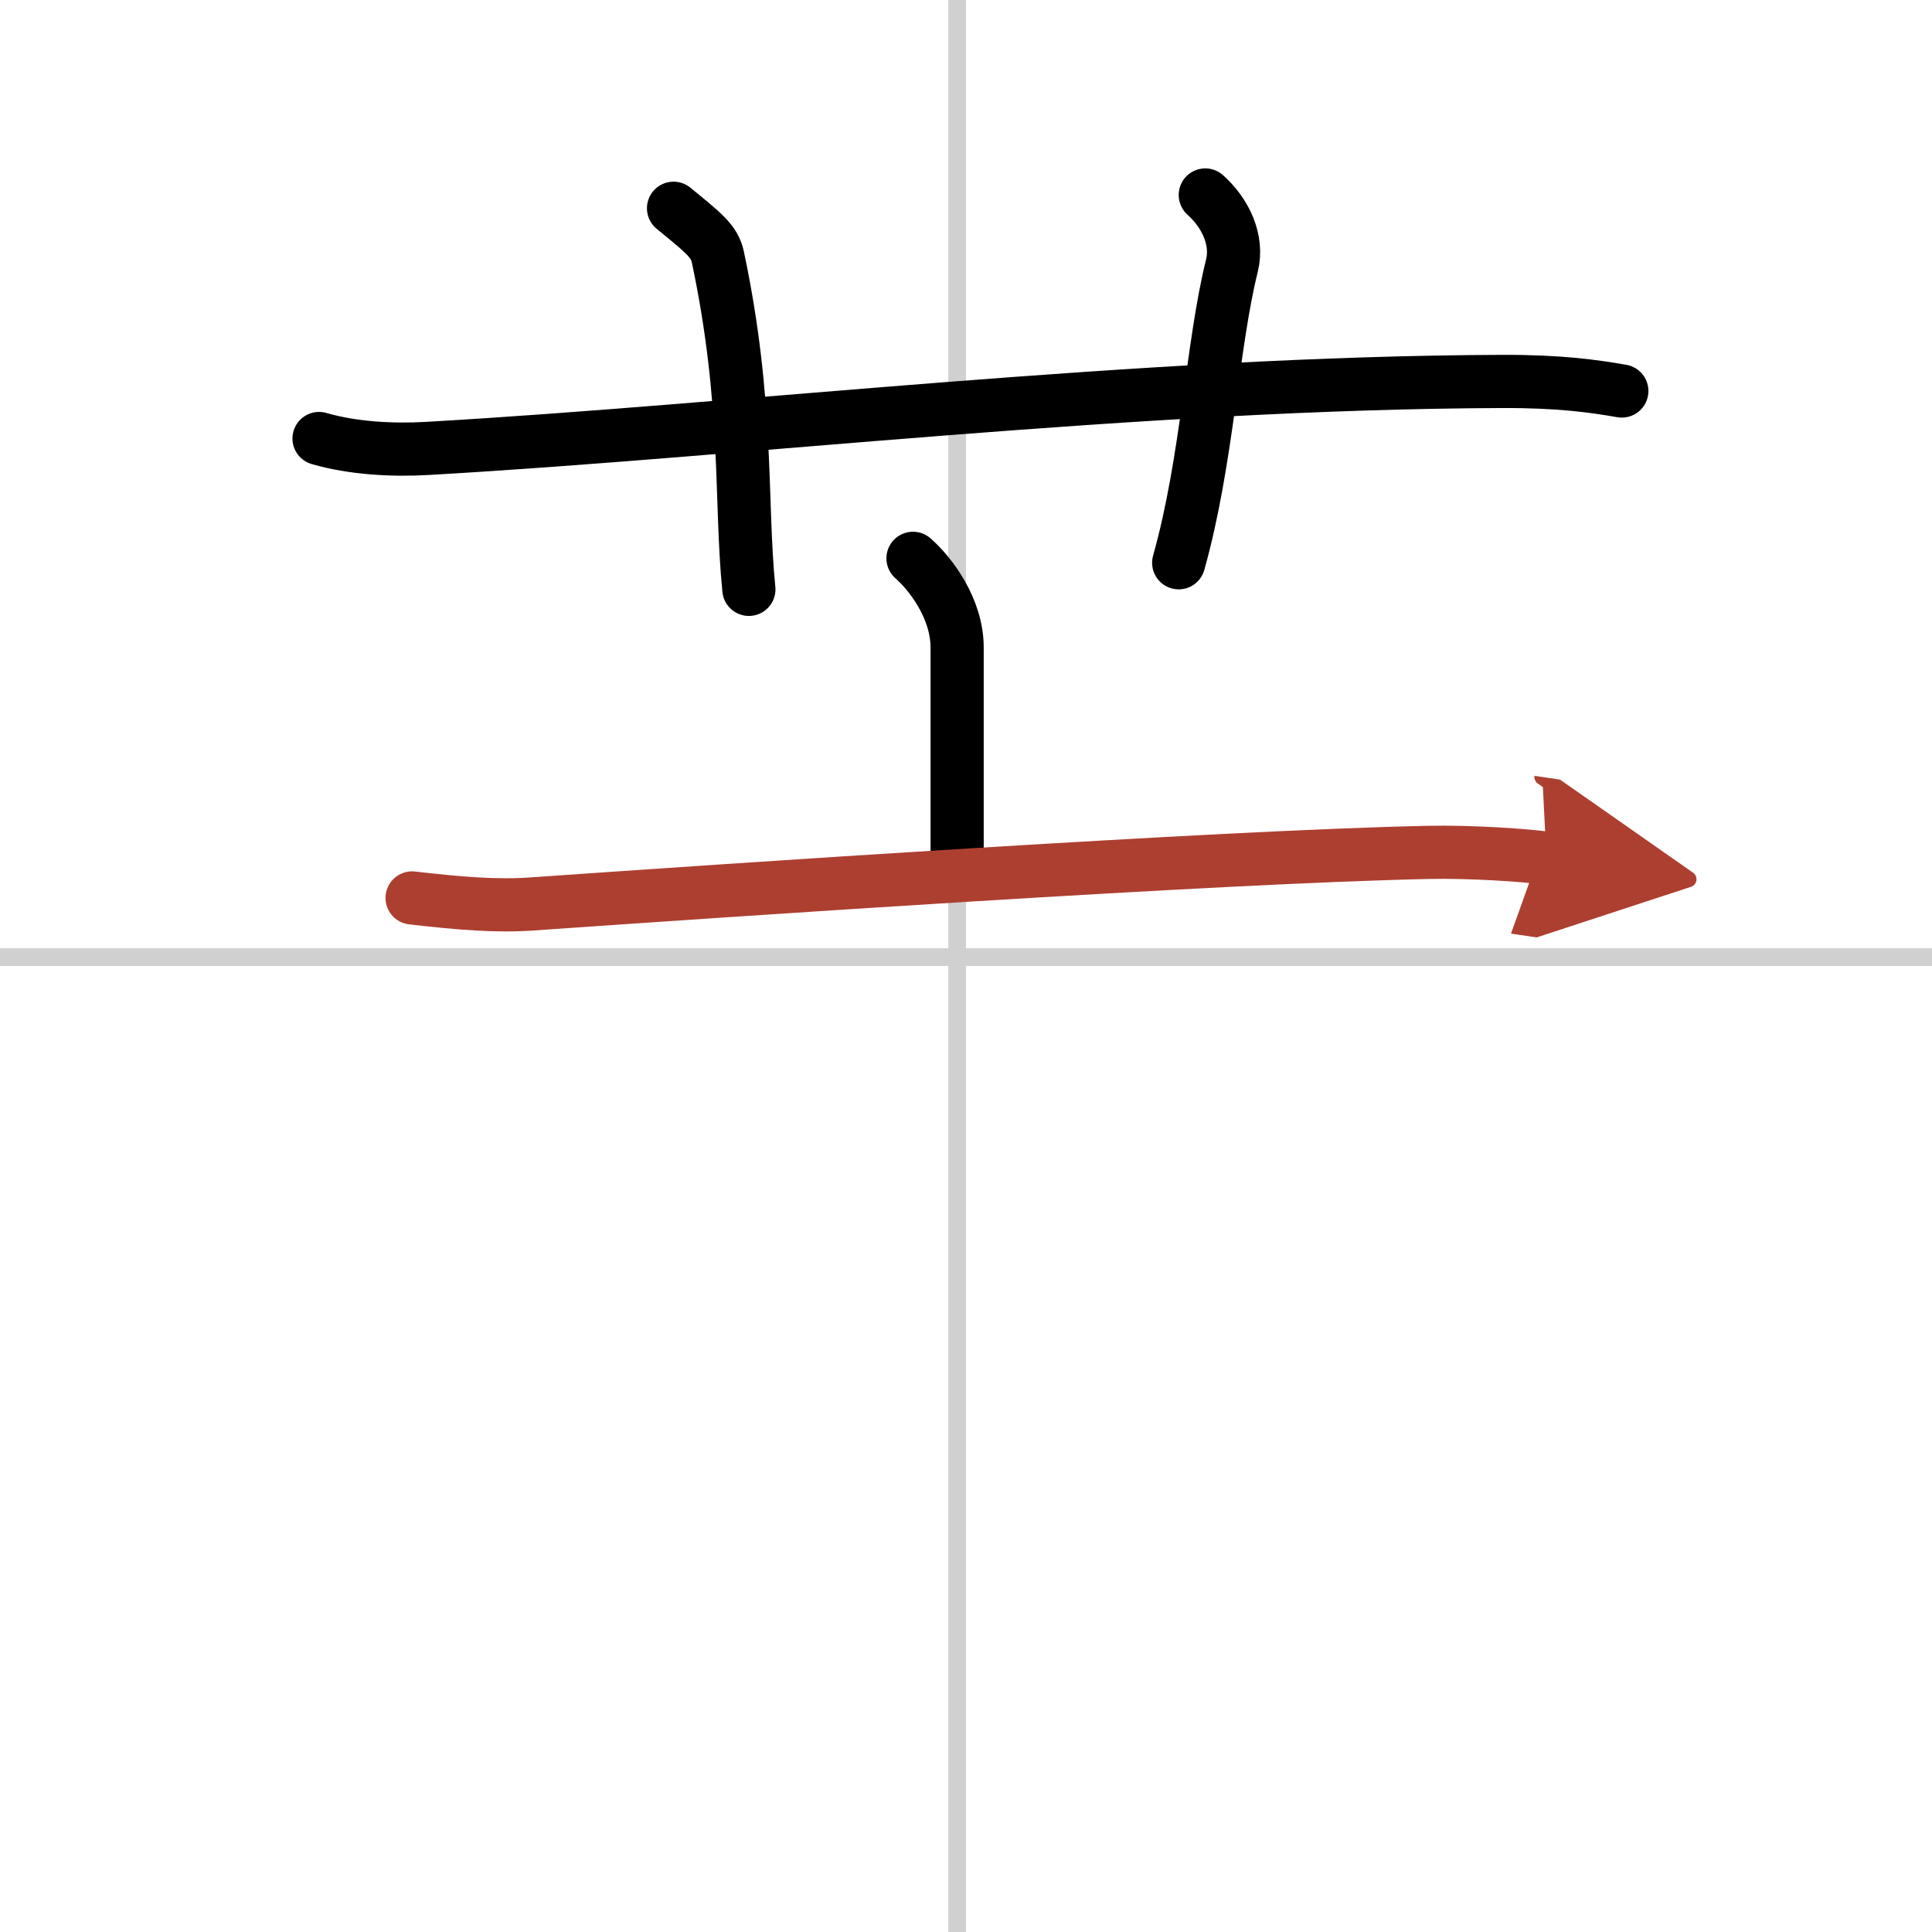<svg width="400" height="400" viewBox="0 0 109 109" xmlns="http://www.w3.org/2000/svg"><defs><marker id="a" markerWidth="4" orient="auto" refX="1" refY="5" viewBox="0 0 10 10"><polyline points="0 0 10 5 0 10 1 5" fill="#ad3f31" stroke="#ad3f31"/></marker></defs><g fill="none" stroke="#000" stroke-linecap="round" stroke-linejoin="round" stroke-width="3"><rect width="100%" height="100%" fill="#fff" stroke="#fff"/><line x1="54" x2="54" y2="109" stroke="#d0d0d0" stroke-width="1"/><line x2="109" y1="54" y2="54" stroke="#d0d0d0" stroke-width="1"/><path d="m18 24.74c1.93 0.56 4.17 0.67 6.1 0.56 17.71-1.01 40.24-3.71 60.66-3.78 3.21-0.01 5.14 0.26 6.74 0.54"/><path d="m38 11.75c1.75 1.43 2.31 1.87 2.5 2.75 1.75 8.25 1.25 13.75 1.75 18.75"/><path d="m68 11c1.12 1 1.87 2.52 1.5 4-1.12 4.5-1.38 11-3 16.75"/><path d="m51.51 31.5c0.99 0.87 2.49 2.82 2.49 5.04v12.66"/><path d="m23.25 50.66c2.68 0.31 4.75 0.48 6.76 0.34 10.74-0.75 38.81-2.67 50.62-2.91 2.3-0.05 5.47 0.16 6.62 0.33" marker-end="url(#a)" stroke="#ad3f31"/></g></svg>
